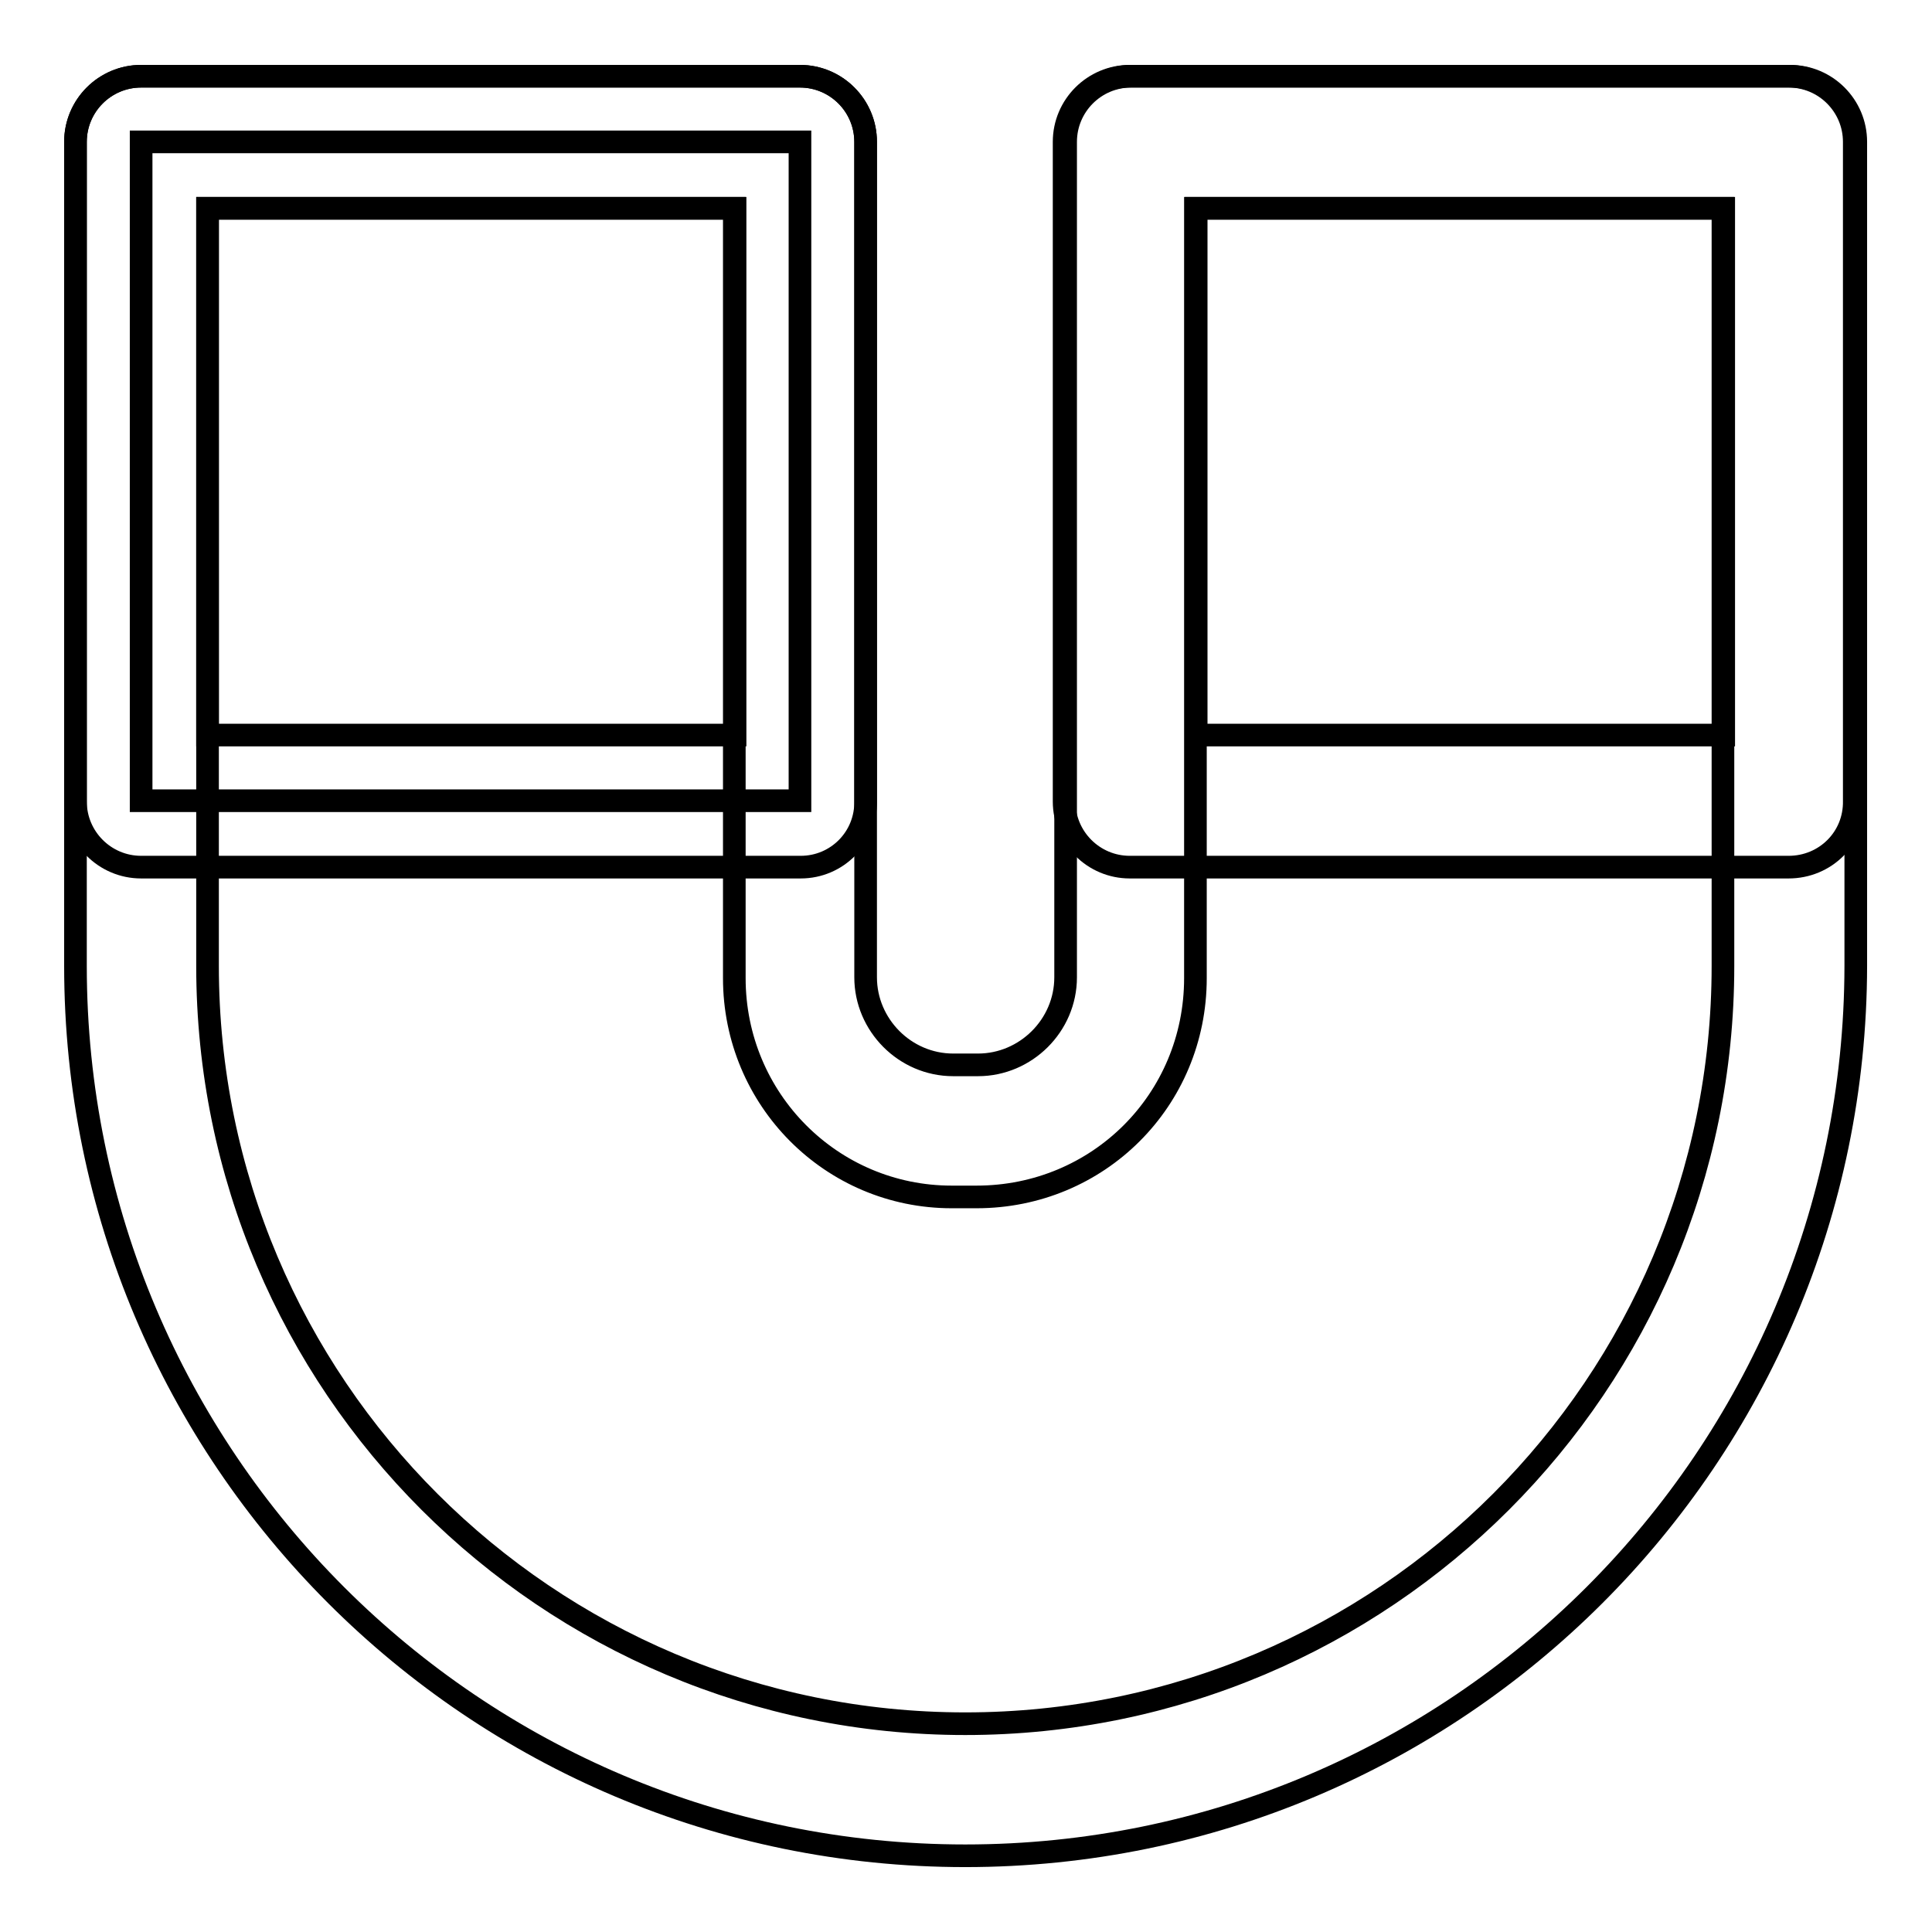 <?xml version="1.0" encoding="utf-8"?>
<!-- Svg Vector Icons : http://www.onlinewebfonts.com/icon -->
<!DOCTYPE svg PUBLIC "-//W3C//DTD SVG 1.1//EN" "http://www.w3.org/Graphics/SVG/1.1/DTD/svg11.dtd">
<svg version="1.1" xmlns="http://www.w3.org/2000/svg" xmlns:xlink="http://www.w3.org/1999/xlink" x="0px" y="0px" viewBox="0 0 256 256" enable-background="new 0 0 256 256" xml:space="preserve">
<g> <path stroke-width="3" fill-opacity="0" stroke="#000000"  d="M18.7,18.8h87.3v87.3H18.7V18.8z"/> <path stroke-width="3" fill-opacity="0" stroke="#000000"  d="M106.1,114.9H18.7c-4.8,0-8.7-3.9-8.7-8.7V18.8c0-4.8,3.9-8.7,8.7-8.7h87.3c4.8,0,8.7,3.9,8.7,8.7v87.3 C114.8,111,110.9,114.9,106.1,114.9z M27.5,97.4h69.9V27.6H27.5V97.4L27.5,97.4z M237,114.9h-87.3c-4.8,0-8.7-3.9-8.7-8.7V18.8 c0-4.8,3.9-8.7,8.7-8.7H237c4.8,0,8.7,3.9,8.7,8.7v87.3C245.8,111,241.9,114.9,237,114.9L237,114.9z M158.5,97.4h69.9V27.6h-69.9 V97.4L158.5,97.4z"/> <path stroke-width="3" fill-opacity="0" stroke="#000000"  d="M127.9,245.9C62.8,245.9,10,193.1,10,128V18.8c0-4.8,3.9-8.7,8.7-8.7h87.3c4.8,0,8.7,3.9,8.7,8.7v110.7 c0,6.3,5.2,11.6,11.6,11.6h3.3c6.3,0,11.6-5.2,11.6-11.6V18.8c0-4.8,3.9-8.7,8.7-8.7h87.3c4.8,0,8.7,3.9,8.7,8.7V128 C245.8,193.1,193,245.9,127.9,245.9L127.9,245.9z M27.5,27.6V128c0,55.5,45,100.4,100.4,100.4c55.5,0,100.4-45,100.4-100.4V27.6 h-69.9v102c0,16.2-12.9,29-29,29h-3.3c-15.9,0-28.8-12.9-28.8-29v-102H27.5z"/></g>
</svg>